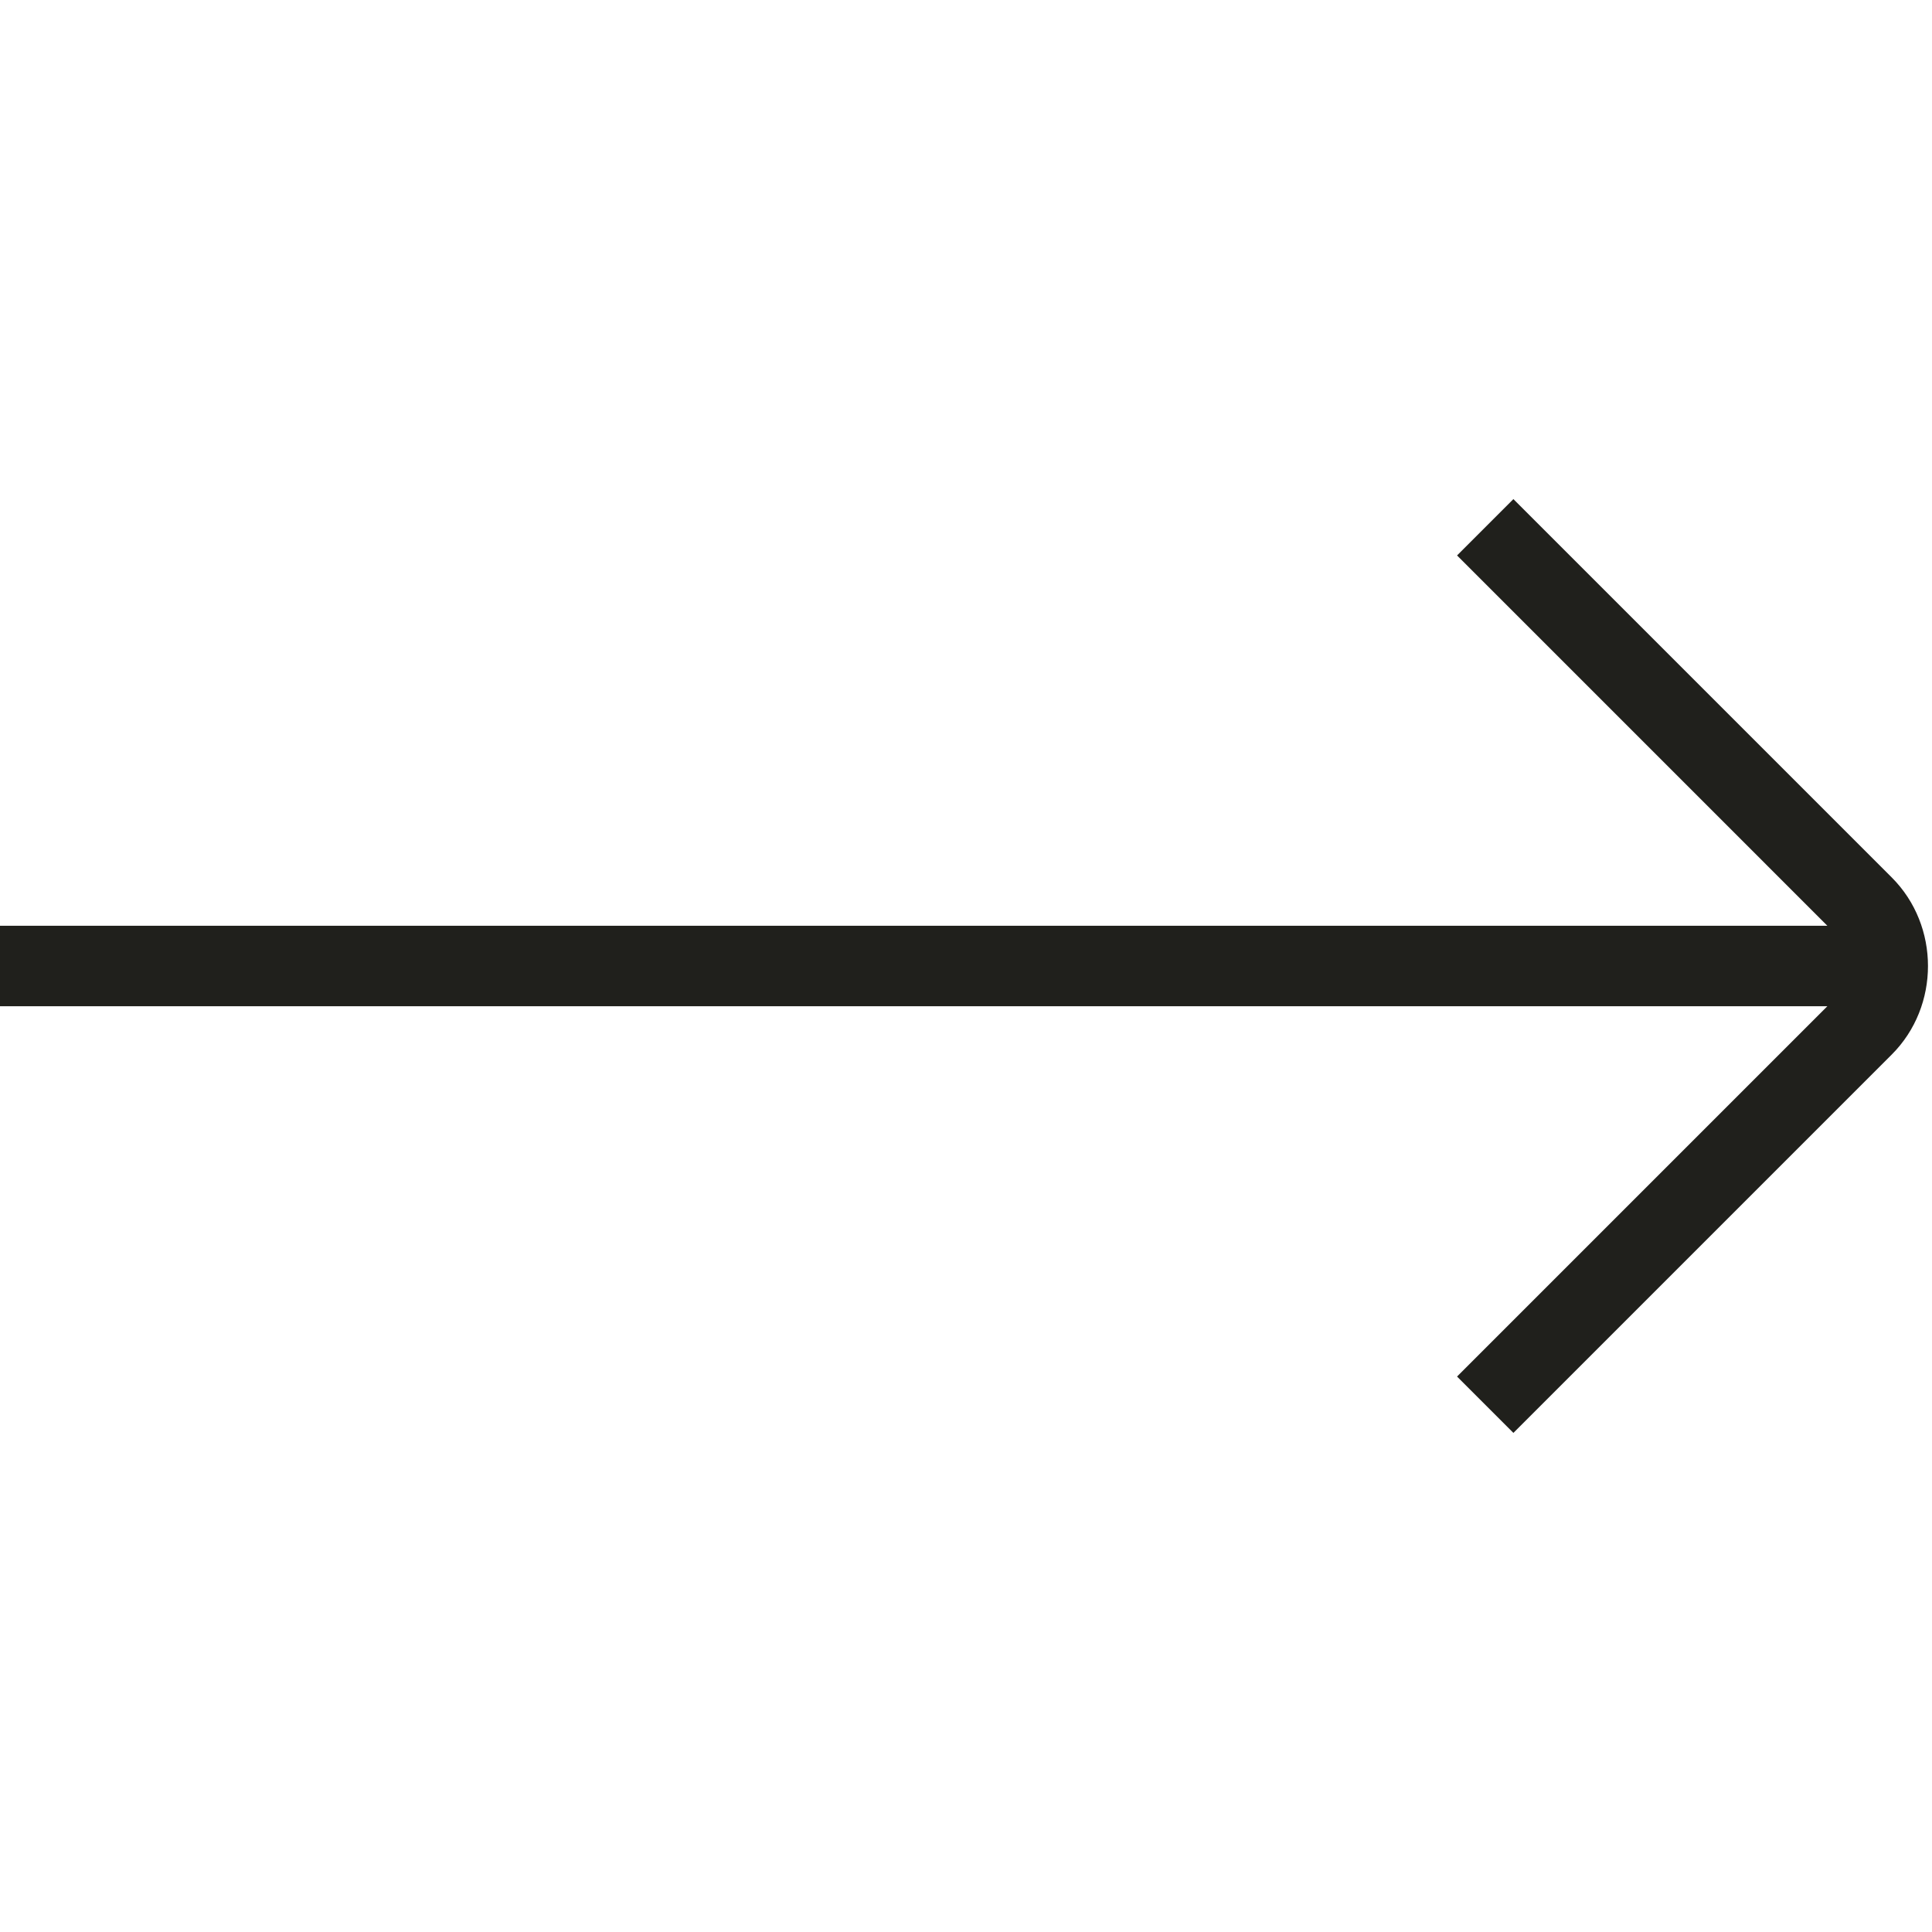<svg width="24" height="24" viewBox="0 0 24 24" fill="none" xmlns="http://www.w3.org/2000/svg">
<path d="M0 12.5H22.7L18.1 17.1L18.8 17.8L23.5 13.1C24.1 12.5 24.1 11.5 23.5 10.9L18.8 6.2L18.1 6.9L22.7 11.5H0V12.5Z" fill="#20201C"/>
</svg>
